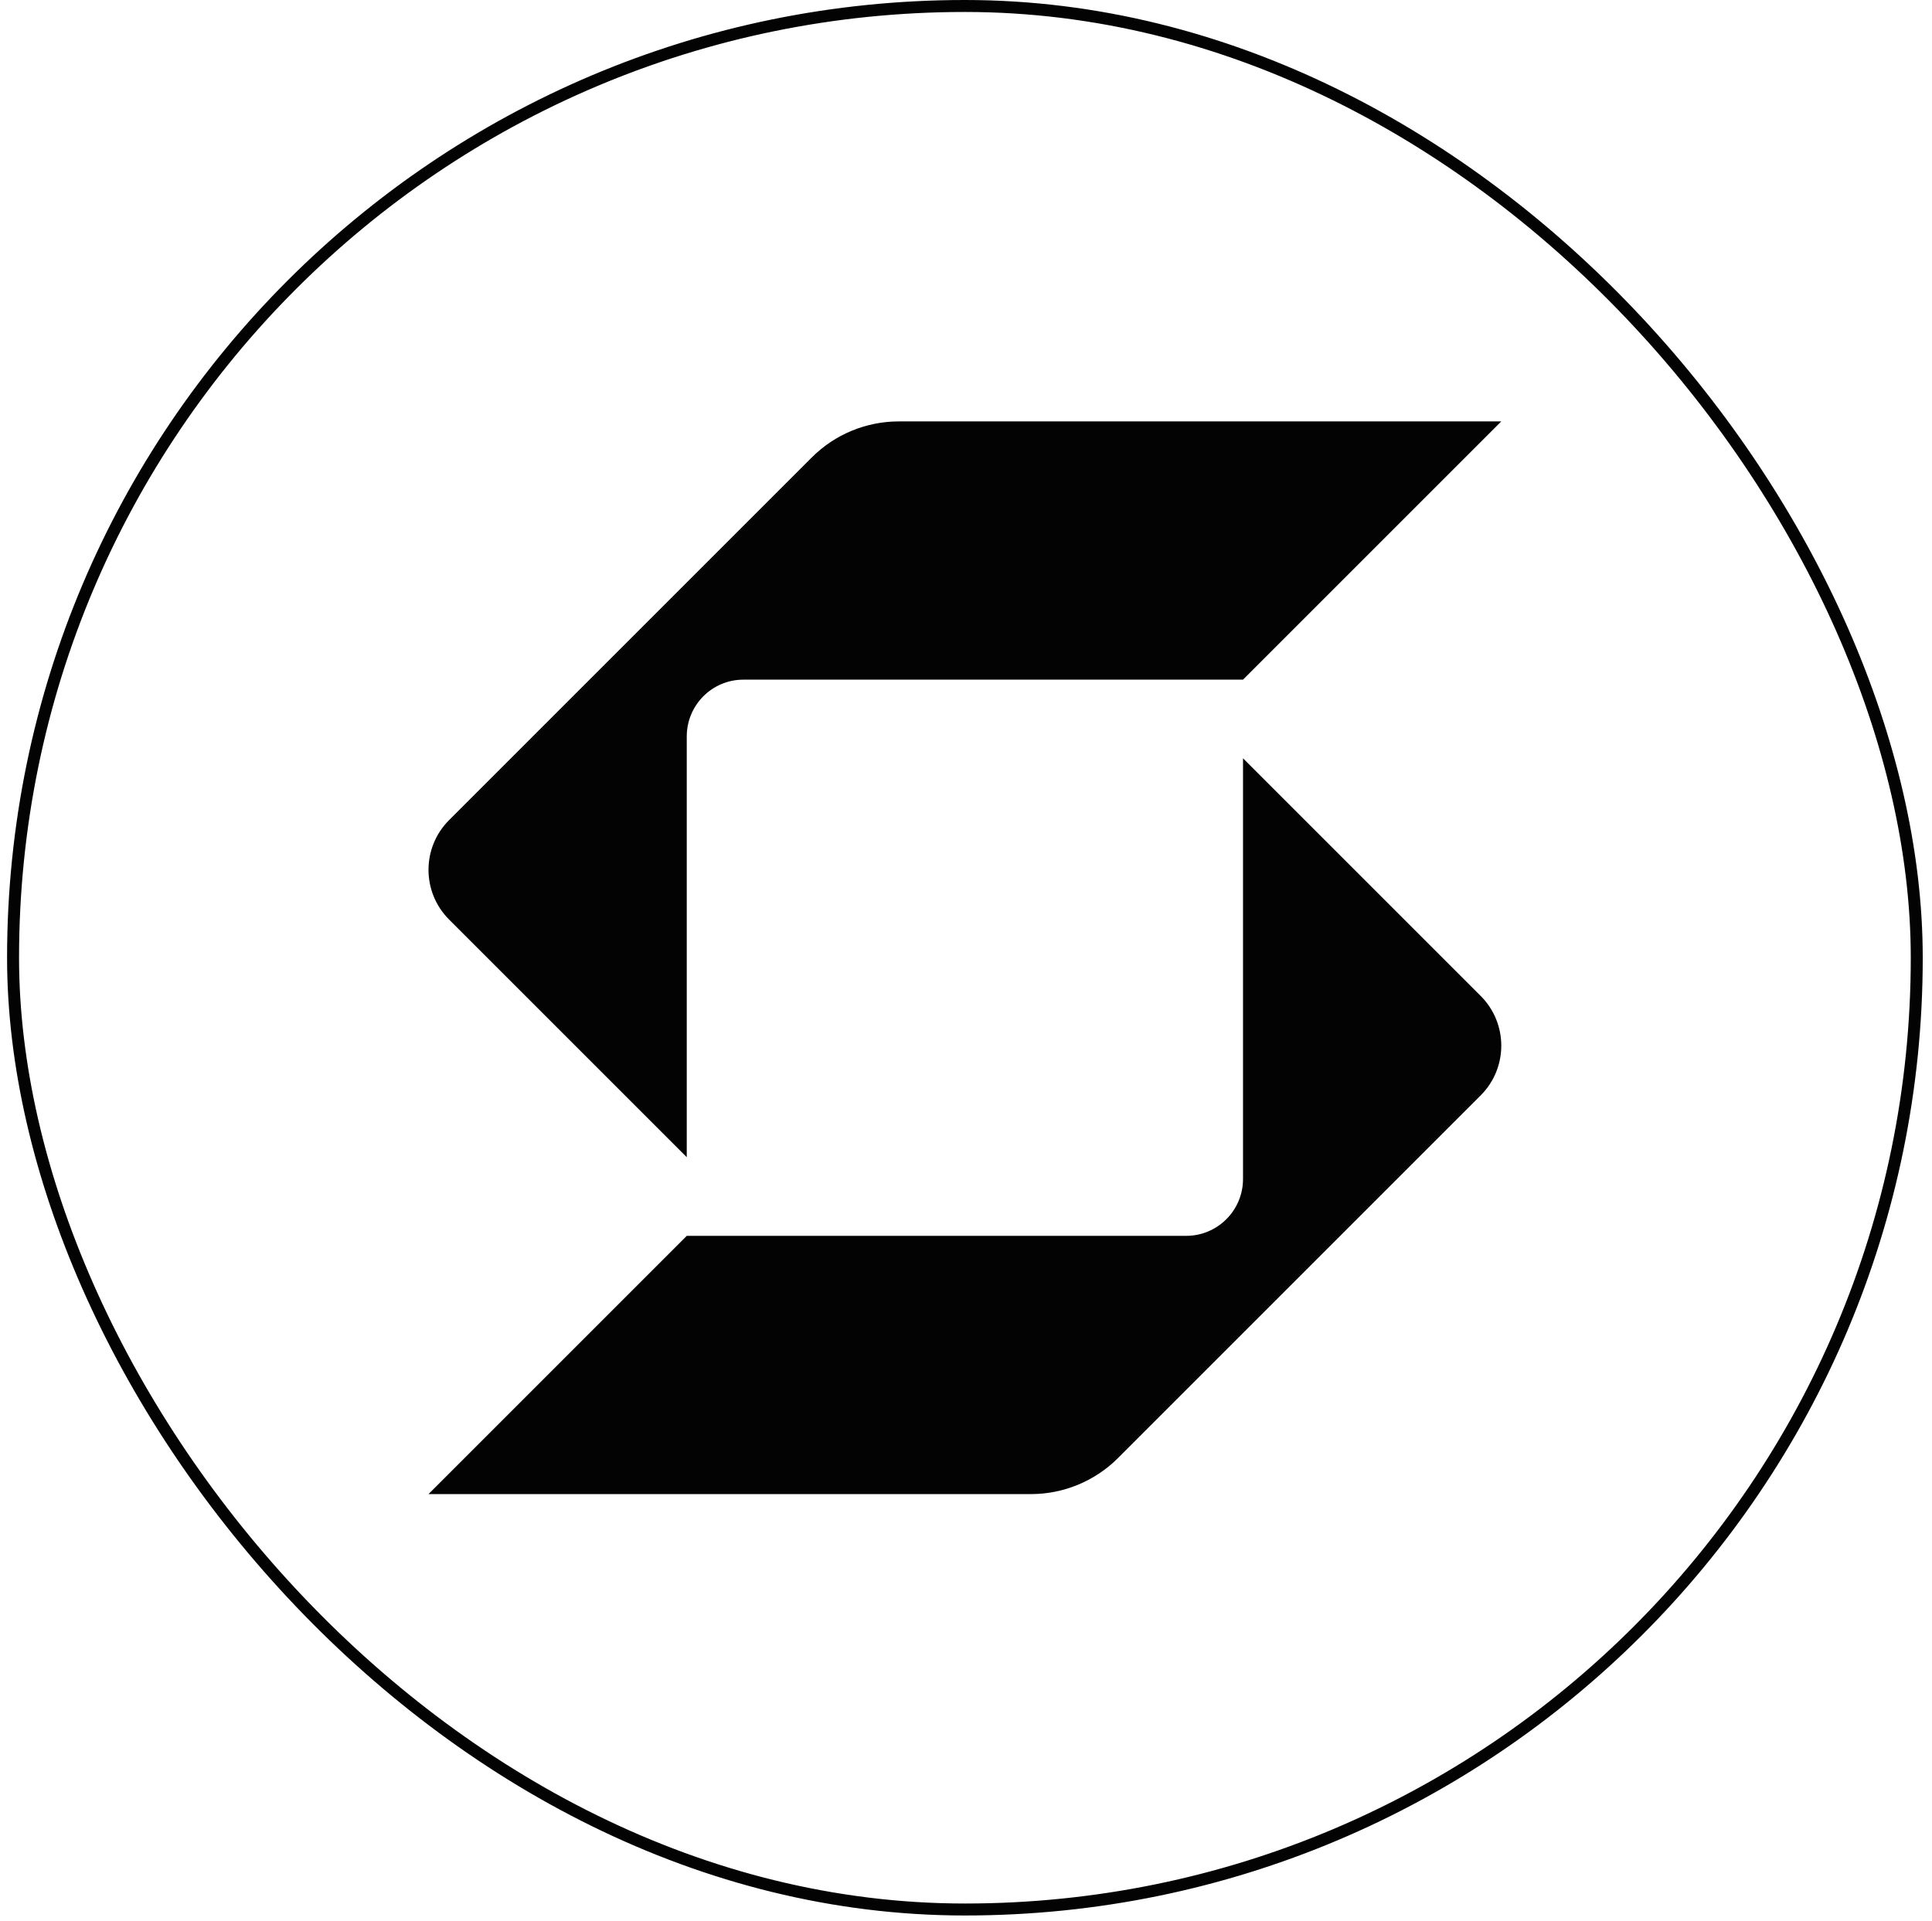 <?xml version="1.0" encoding="UTF-8"?>
<svg xmlns="http://www.w3.org/2000/svg" width="183" height="182" viewBox="0 0 183 182" fill="none">
  <path d="M85.135 39.92C82.042 39.92 79.076 41.148 76.89 43.335L42.539 77.686C41.238 78.987 40.588 80.693 40.588 82.398C40.588 84.103 41.238 85.808 42.539 87.109L65.05 109.62V69.768C65.05 66.794 67.442 64.383 70.416 64.383C82.981 64.383 113.567 64.383 117.738 64.383L142.201 39.92L85.135 39.92Z" fill="#030303"></path>
  <path d="M65.051 117.071H112.354C115.328 117.071 117.739 114.66 117.739 111.686V71.833L140.25 94.344C141.551 95.645 142.202 97.351 142.202 99.056C142.202 100.761 141.551 102.466 140.25 103.767L105.9 138.118C103.713 140.305 100.747 141.534 97.655 141.534L40.589 141.533L65.051 117.071Z" fill="#030303"></path>
  <rect x="1.237" y="0.567" width="180.319" height="180.319" rx="90.16" stroke="#030303" stroke-width="1.134"></rect>
</svg>
